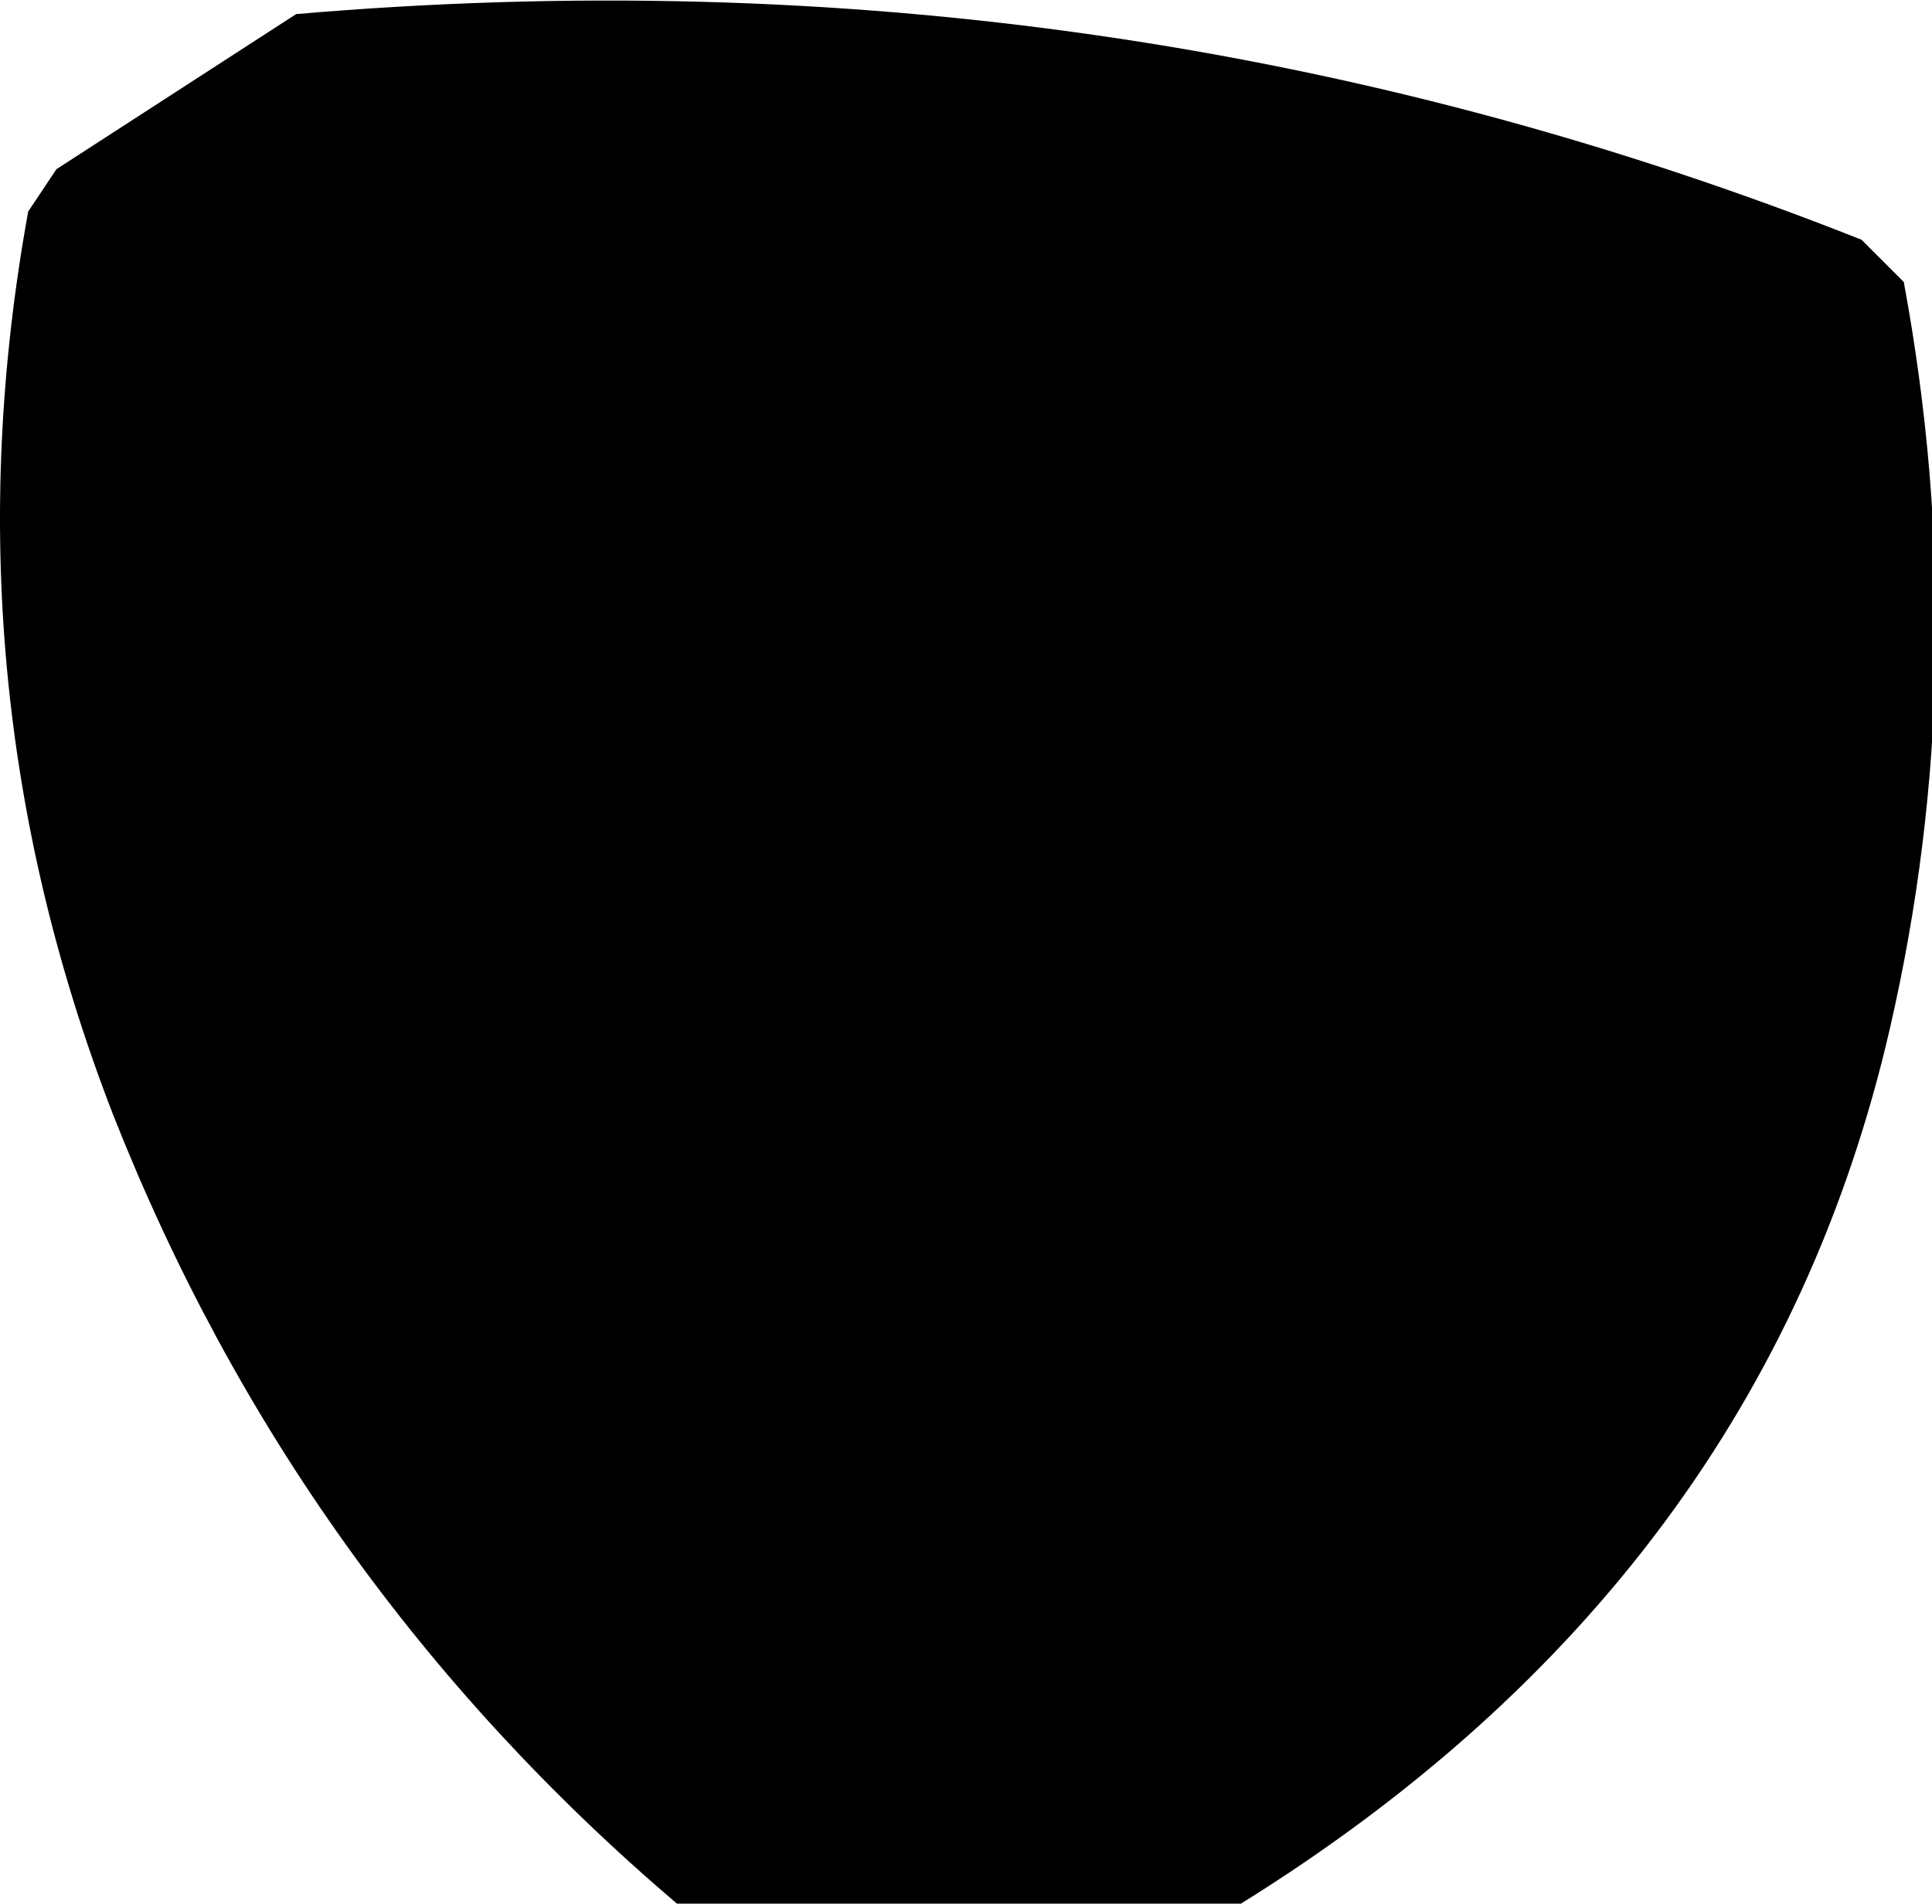 <?xml version="1.0" encoding="UTF-8" standalone="no"?>
<svg xmlns:xlink="http://www.w3.org/1999/xlink" height="6.75px" width="6.85px" xmlns="http://www.w3.org/2000/svg">
  <g transform="matrix(1.0, 0.0, 0.0, 1.0, -66.95, -15.45)">
    <path d="M67.35 19.4 Q66.75 17.85 67.05 16.2 L67.15 16.05 68.0 15.5 Q70.9 15.25 73.55 16.3 L73.7 16.45 Q73.95 17.8 73.65 19.1 73.2 21.05 71.35 22.2 L71.25 22.2 69.35 22.2 Q68.0 21.05 67.35 19.4" fill="#000000" fill-rule="evenodd" stroke="none"/>
  </g>
</svg>
